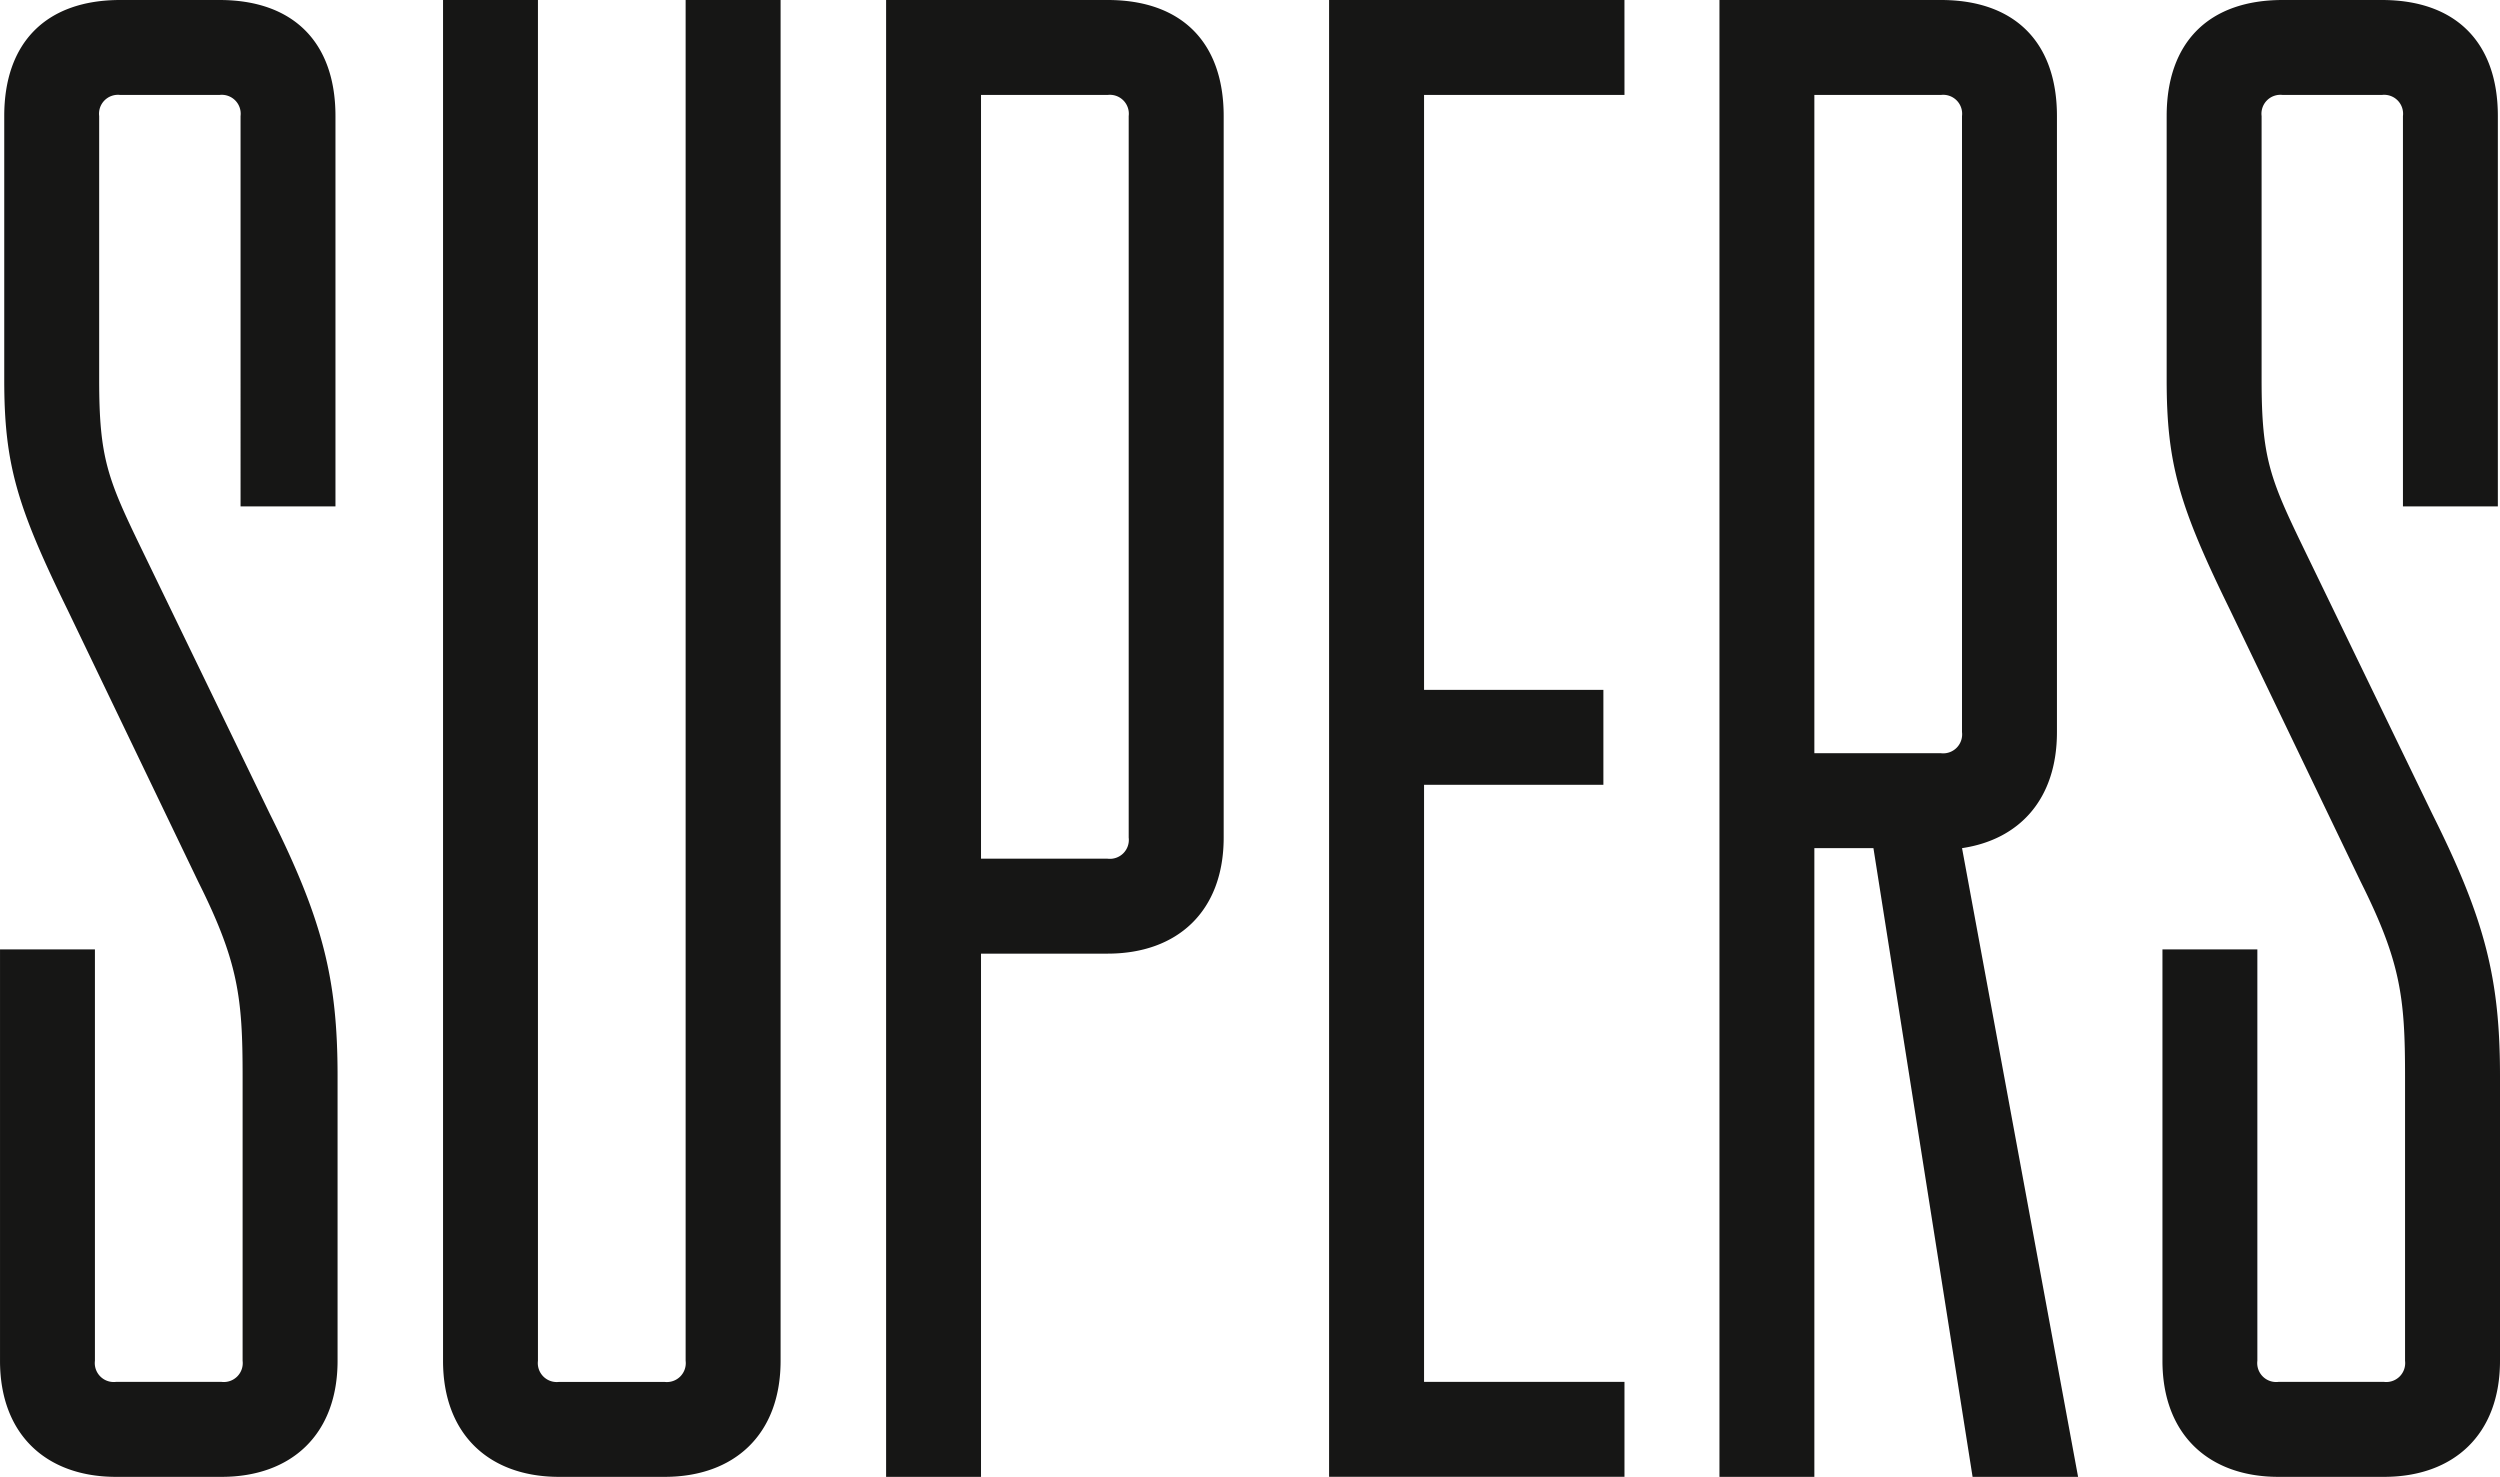<svg xmlns="http://www.w3.org/2000/svg" width="324" height="191.401">
  <defs>
    <clipPath >
      <path fill="none" d="M0 0h324v191.401H0z"/>
    </clipPath>
  </defs>
  <g clip-path="url(#a)" fill="#161615">
    <path d="M43.749 176.362c0 9.571-6.014 15.039-15.037 15.039H15.041c-9.024 0-15.039-5.468-15.039-15.039v-53.323h12.3v53.319a2.454 2.454 0 0 0 2.737 2.734h13.67a2.451 2.451 0 0 0 2.733-2.734v-36.907c0-10.118-.544-14.768-5.739-25.155L8.75 79.021c-6.561-13.4-8.2-18.867-8.2-29.8V15.039C.55 5.471 6.018 0 15.586 0h12.851c9.572 0 15.039 5.471 15.039 15.039v50.586h-12.3V15.039a2.452 2.452 0 0 0-2.736-2.733H15.585a2.451 2.451 0 0 0-2.733 2.733v34.179c0 10.116 1.093 12.85 5.467 21.876l16.682 34.445c6.835 13.672 8.748 21.328 8.748 33.908z"/>
    <path d="M101.165 0v176.362c0 9.571-6.014 15.039-15.037 15.039H72.457c-9.024 0-15.039-5.468-15.039-15.039V0h12.3v176.362a2.454 2.454 0 0 0 2.737 2.734h13.67a2.451 2.451 0 0 0 2.733-2.734V0z"/>
    <path d="M127.139 191.401h-12.3V0h28.711c9.569 0 15.039 5.471 15.039 15.039v93.513c0 9.572-6.014 15.039-15.039 15.039h-16.411zm0-179.095v98.981h16.406a2.453 2.453 0 0 0 2.734-2.736V15.039a2.452 2.452 0 0 0-2.734-2.733z"/>
    <path d="M210.532 12.306h-25.975v77.105h23.242v12.3h-23.242v77.38h25.975v12.3h-38.283V0h38.28z"/>
    <path d="M269.319 191.401h-13.672l-12.85-81.482h-7.656v81.482h-12.3V0h28.7c9.569 0 15.039 5.471 15.039 15.039V94.88c0 8.752-4.922 13.945-12.3 15.039zM235.141 12.306v85.311h16.4a2.454 2.454 0 0 0 2.734-2.737V15.039a2.452 2.452 0 0 0-2.734-2.733z"/>
    <path d="M324 176.362c0 9.571-6.014 15.039-15.037 15.039h-13.67c-9.024 0-15.039-5.468-15.039-15.039v-53.323h12.3v53.319a2.454 2.454 0 0 0 2.737 2.734h13.67a2.451 2.451 0 0 0 2.733-2.734v-36.907c0-10.118-.544-14.768-5.739-25.155L289 79.021c-6.561-13.4-8.2-18.867-8.2-29.8V15.039C280.8 5.471 286.268 0 295.836 0h12.847c9.572 0 15.039 5.471 15.039 15.039v50.586h-12.3V15.039a2.452 2.452 0 0 0-2.739-2.733h-12.847a2.451 2.451 0 0 0-2.733 2.733v34.179c0 10.116 1.093 12.85 5.467 21.876l16.682 34.45c6.835 13.672 8.748 21.328 8.748 33.908z"/>
  </g>
</svg>
